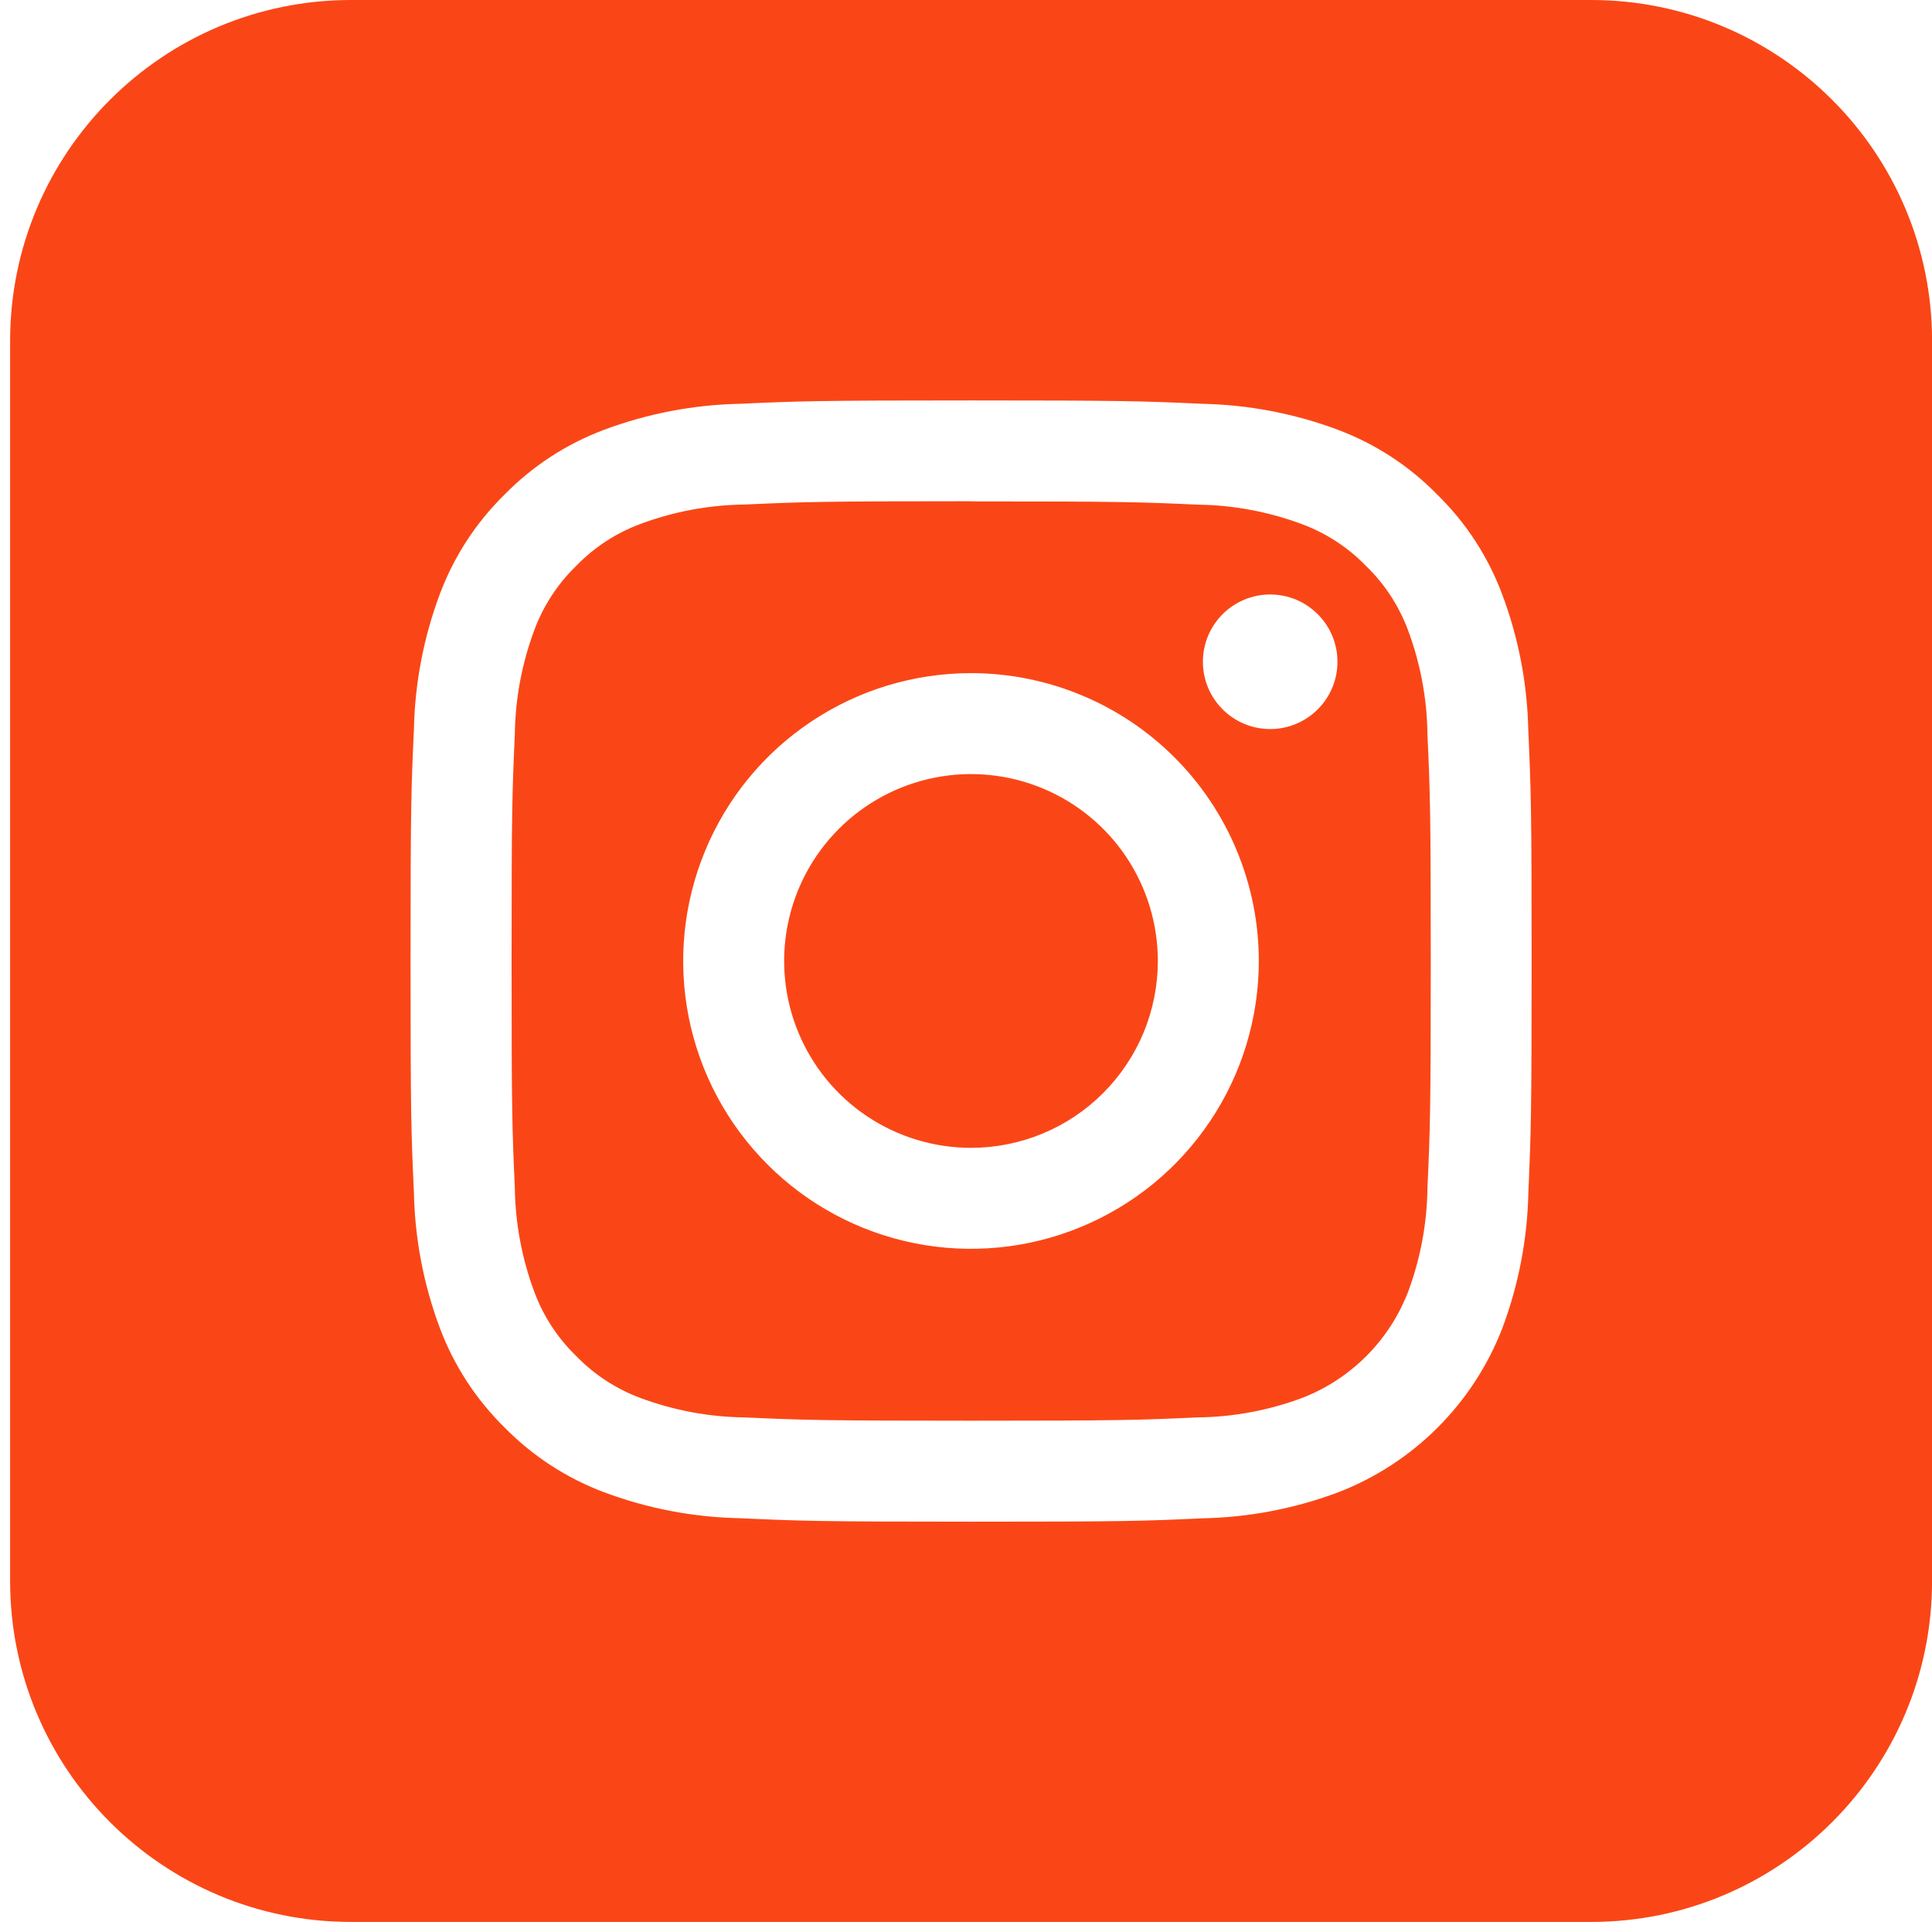 <svg width="34" height="34" viewBox="0 0 34 34" fill="none" xmlns="http://www.w3.org/2000/svg">
<path fill-rule="evenodd" clip-rule="evenodd" d="M6.178 0C2.864 0 0.178 2.686 0.178 6V27.823C0.178 31.137 2.864 33.823 6.178 33.823H28C31.314 33.823 34.001 31.137 34.001 27.823V6C34.001 2.686 31.314 0 28 0H6.178ZM21.076 8.881C20.035 8.834 19.72 8.824 17.09 8.824L17.092 8.821C14.462 8.821 14.146 8.832 13.106 8.879C12.48 8.886 11.861 9.001 11.275 9.219C10.846 9.377 10.458 9.63 10.14 9.959C9.812 10.277 9.559 10.665 9.401 11.094C9.183 11.68 9.068 12.299 9.06 12.925C9.013 13.966 9.003 14.281 9.003 16.911C9.003 19.542 9.013 19.857 9.06 20.898C9.068 21.523 9.183 22.143 9.401 22.729C9.559 23.158 9.812 23.546 10.14 23.864C10.458 24.192 10.846 24.445 11.275 24.604C11.861 24.821 12.48 24.937 13.106 24.944C14.146 24.991 14.462 25.002 17.092 25.002C19.722 25.002 20.038 24.991 21.078 24.944C21.703 24.937 22.323 24.821 22.909 24.604C23.335 24.44 23.721 24.189 24.044 23.866C24.366 23.544 24.617 23.157 24.781 22.732C24.999 22.145 25.114 21.526 25.121 20.901C25.168 19.86 25.179 19.544 25.179 16.914C25.179 14.284 25.168 13.968 25.121 12.927C25.114 12.302 24.999 11.682 24.781 11.096C24.622 10.667 24.37 10.279 24.041 9.961C23.723 9.633 23.335 9.38 22.907 9.222C22.32 9.004 21.701 8.889 21.076 8.881ZM13.019 7.106C14.073 7.058 14.409 7.047 17.09 7.047C19.768 7.047 20.103 7.058 21.157 7.106C21.975 7.123 22.784 7.278 23.549 7.565C24.208 7.813 24.805 8.203 25.296 8.707C25.799 9.199 26.187 9.796 26.434 10.454C26.722 11.219 26.878 12.027 26.895 12.844C26.943 13.898 26.954 14.234 26.954 16.913C26.954 19.592 26.943 19.927 26.897 20.98C26.881 21.799 26.726 22.609 26.438 23.375C26.185 24.031 25.797 24.626 25.3 25.123C24.803 25.62 24.208 26.008 23.553 26.261C22.786 26.549 21.977 26.704 21.158 26.72C20.104 26.769 19.77 26.779 17.09 26.779C14.409 26.779 14.073 26.766 13.022 26.718C12.203 26.702 11.394 26.547 10.627 26.26C9.969 26.012 9.373 25.624 8.88 25.122C8.378 24.629 7.99 24.033 7.742 23.375C7.455 22.609 7.3 21.8 7.284 20.982C7.235 19.928 7.225 19.594 7.225 16.913C7.225 14.232 7.235 13.896 7.284 12.842C7.3 12.025 7.455 11.216 7.742 10.45C7.99 9.791 8.378 9.195 8.88 8.703C9.373 8.2 9.969 7.812 10.627 7.565C11.393 7.278 12.202 7.123 13.019 7.106ZM17.088 11.846C16.086 11.846 15.107 12.143 14.274 12.7C13.441 13.256 12.792 14.047 12.409 14.973C12.025 15.899 11.925 16.917 12.12 17.9C12.316 18.882 12.798 19.785 13.507 20.493C14.215 21.202 15.117 21.684 16.1 21.88C17.082 22.075 18.101 21.975 19.026 21.591C19.952 21.208 20.743 20.559 21.299 19.726C21.856 18.893 22.153 17.913 22.153 16.911C22.153 16.246 22.022 15.588 21.767 14.973C21.513 14.358 21.14 13.8 20.669 13.329C20.199 12.859 19.641 12.486 19.026 12.232C18.412 11.977 17.753 11.846 17.088 11.846ZM17.088 20.2C16.438 20.2 15.802 20.007 15.261 19.646C14.72 19.285 14.299 18.771 14.05 18.17C13.801 17.569 13.736 16.908 13.863 16.27C13.99 15.632 14.303 15.046 14.763 14.586C15.223 14.126 15.809 13.813 16.446 13.686C17.084 13.559 17.745 13.624 18.346 13.873C18.947 14.122 19.461 14.543 19.822 15.084C20.183 15.625 20.376 16.261 20.376 16.911C20.376 17.343 20.291 17.771 20.126 18.17C19.961 18.569 19.718 18.931 19.413 19.237C19.108 19.542 18.745 19.785 18.346 19.95C17.947 20.115 17.52 20.2 17.088 20.2ZM23.537 11.646C23.537 12.3 23.007 12.83 22.353 12.83C21.7 12.83 21.169 12.3 21.169 11.646C21.169 10.992 21.7 10.462 22.353 10.462C23.007 10.462 23.537 10.992 23.537 11.646Z" fill="#FA4616"/>
</svg>
